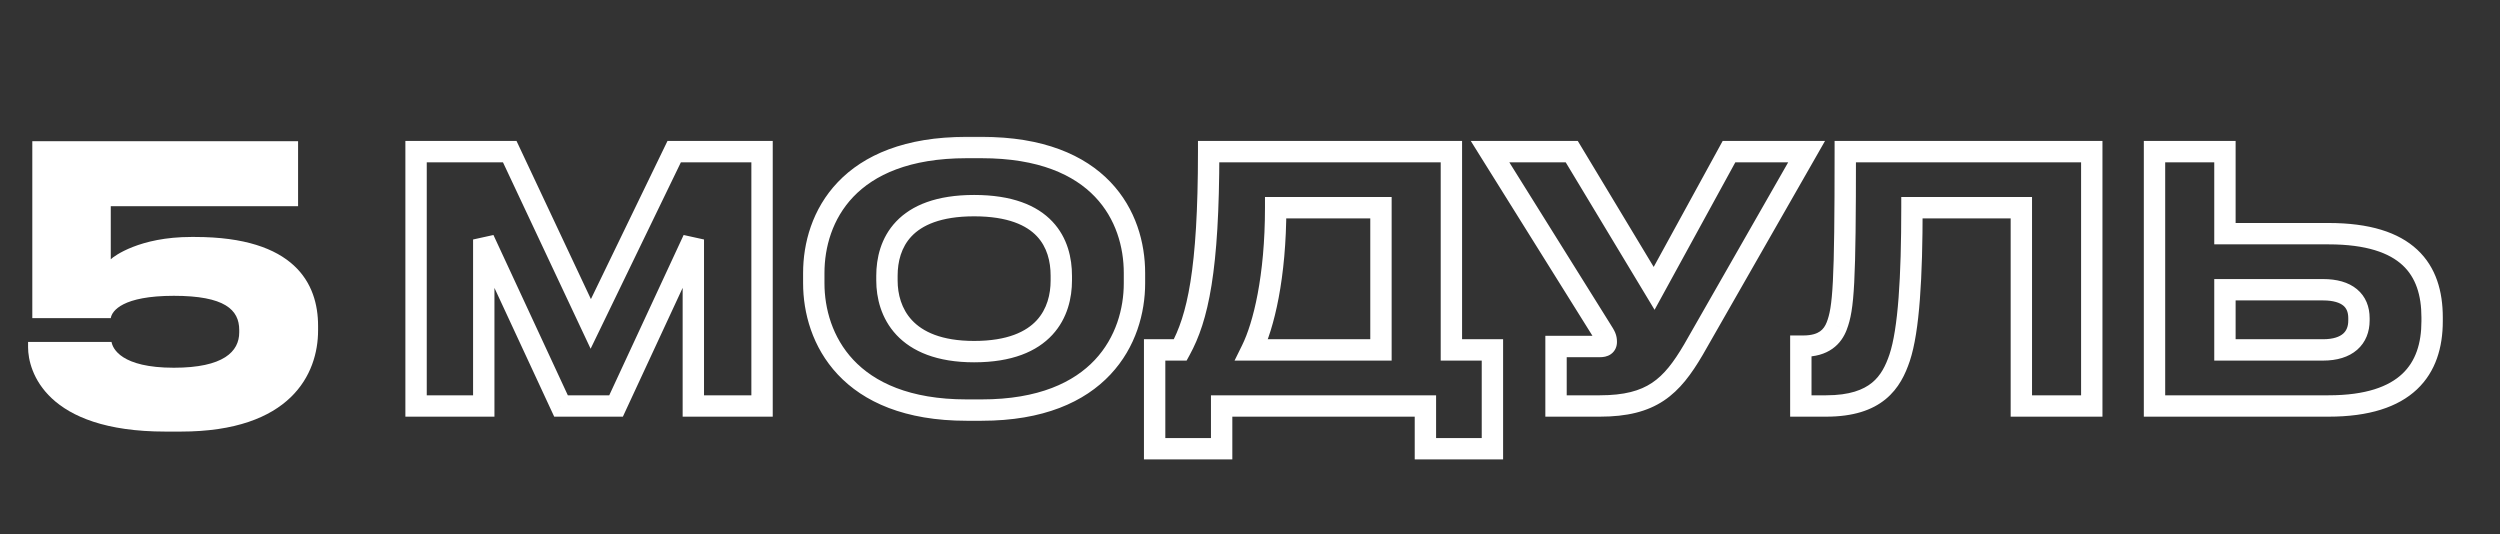<?xml version="1.0" encoding="UTF-8"?> <svg xmlns="http://www.w3.org/2000/svg" width="117" height="25" viewBox="0 0 117 25" fill="none"><rect x="0" y="0" width="117" height="25" fill="#333333" stroke="none"/><path d="M8.46 20.198H7.74C2.142 20.198 1.314 17.372 1.314 16.256V16.004H5.22C5.274 16.31 5.67 17.21 8.136 17.21C10.458 17.21 11.196 16.454 11.196 15.554V15.446C11.196 14.492 10.512 13.844 8.136 13.844C5.742 13.844 5.238 14.546 5.184 14.888H1.512V6.608H13.95V9.65H5.184V12.134C5.328 11.99 6.534 11.09 8.946 11.09H9.126C13.788 11.09 14.886 13.268 14.886 15.248V15.464C14.886 17.498 13.608 20.198 8.46 20.198Z" fill="white"></path><mask id="path-2-outside-1_1925_647" maskUnits="userSpaceOnUse" x="18" y="6" width="97" height="16" fill="black"><rect fill="white" x="18" y="6" width="97" height="16"></rect><path d="M19.472 19V7.096H23.856L27.648 15.16L31.552 7.096H35.664V19H32.448V11.208L28.832 19H26.256L22.64 11.208V19H19.472ZM45.237 6.904H45.941C51.509 6.904 53.093 10.168 53.093 12.776V13.256C53.093 15.816 51.509 19.192 45.941 19.192H45.237C39.669 19.192 38.085 15.816 38.085 13.256V12.776C38.085 10.184 39.669 6.904 45.237 6.904ZM49.669 13.128V12.904C49.669 11.432 48.949 9.624 45.589 9.624C42.261 9.624 41.509 11.432 41.509 12.904V13.128C41.509 14.568 42.309 16.456 45.589 16.456C48.933 16.456 49.669 14.568 49.669 13.128ZM54.037 16.376H55.237C56.053 14.888 56.565 12.664 56.565 7.096H67.925V16.376H69.845V21H66.709V19H57.173V21H54.037V16.376ZM58.581 16.376H64.629V9.72H59.701C59.701 12.968 59.141 15.24 58.581 16.376ZM84.55 7.096L79.254 16.36C78.23 18.104 77.302 19 74.87 19H72.822V16.216H74.886C75.078 16.216 75.174 16.152 75.174 16.008V15.992C75.174 15.816 75.126 15.72 74.95 15.448L69.734 7.096H73.558L77.414 13.496L80.918 7.096H84.55ZM94.599 19V9.72H89.479C89.479 12.968 89.335 15.448 88.903 16.744C88.519 17.88 87.831 19 85.463 19H84.279V16.2H84.391C85.367 16.2 85.767 15.752 85.959 15.256C86.279 14.424 86.359 13.288 86.359 7.096H97.895V19H94.599ZM104.127 7.096V10.936H108.975C112.671 10.936 113.823 12.6 113.823 14.856V15.032C113.823 17.288 112.623 19 108.975 19H100.831V7.096H104.127ZM104.127 16.376H108.719C109.855 16.376 110.399 15.816 110.399 15V14.888C110.399 14.072 109.855 13.56 108.719 13.56H104.127V16.376Z"></path></mask><path d="M19.472 19H18.972V19.5H19.472V19ZM19.472 7.096V6.596H18.972V7.096H19.472ZM23.856 7.096L24.308 6.883L24.173 6.596H23.856V7.096ZM27.648 15.16L27.195 15.373L27.641 16.321L28.098 15.378L27.648 15.16ZM31.552 7.096V6.596H31.239L31.102 6.878L31.552 7.096ZM35.664 7.096H36.164V6.596H35.664V7.096ZM35.664 19V19.5H36.164V19H35.664ZM32.448 19H31.948V19.5H32.448V19ZM32.448 11.208H32.948L31.994 10.998L32.448 11.208ZM28.832 19V19.5H29.151L29.285 19.21L28.832 19ZM26.256 19L25.802 19.21L25.937 19.5H26.256V19ZM22.64 11.208L23.093 10.998L22.14 11.208H22.64ZM22.64 19V19.5H23.14V19H22.64ZM19.972 19V7.096H18.972V19H19.972ZM19.472 7.596H23.856V6.596H19.472V7.596ZM23.404 7.309L27.195 15.373L28.101 14.947L24.308 6.883L23.404 7.309ZM28.098 15.378L32.002 7.314L31.102 6.878L27.198 14.942L28.098 15.378ZM31.552 7.596H35.664V6.596H31.552V7.596ZM35.164 7.096V19H36.164V7.096H35.164ZM35.664 18.5H32.448V19.5H35.664V18.5ZM32.948 19V11.208H31.948V19H32.948ZM31.994 10.998L28.378 18.79L29.285 19.21L32.901 11.418L31.994 10.998ZM28.832 18.5H26.256V19.5H28.832V18.5ZM26.709 18.79L23.093 10.998L22.186 11.418L25.802 19.21L26.709 18.79ZM22.14 11.208V19H23.14V11.208H22.14ZM22.64 18.5H19.472V19.5H22.64V18.5ZM45.237 7.404H45.941V6.404H45.237V7.404ZM45.941 7.404C48.624 7.404 50.268 8.188 51.243 9.208C52.225 10.235 52.593 11.567 52.593 12.776H53.593C53.593 11.377 53.168 9.773 51.966 8.516C50.757 7.252 48.825 6.404 45.941 6.404V7.404ZM52.593 12.776V13.256H53.593V12.776H52.593ZM52.593 13.256C52.593 14.44 52.226 15.791 51.24 16.842C50.263 17.883 48.619 18.692 45.941 18.692V19.692C48.83 19.692 50.762 18.813 51.969 17.526C53.168 16.249 53.593 14.632 53.593 13.256H52.593ZM45.941 18.692H45.237V19.692H45.941V18.692ZM45.237 18.692C42.558 18.692 40.914 17.883 39.937 16.842C38.952 15.791 38.585 14.44 38.585 13.256H37.585C37.585 14.632 38.01 16.249 39.208 17.526C40.415 18.813 42.347 19.692 45.237 19.692V18.692ZM38.585 13.256V12.776H37.585V13.256H38.585ZM38.585 12.776C38.585 11.575 38.952 10.243 39.934 9.213C40.91 8.191 42.553 7.404 45.237 7.404V6.404C42.352 6.404 40.419 7.257 39.211 8.523C38.01 9.781 37.585 11.385 37.585 12.776H38.585ZM50.169 13.128V12.904H49.169V13.128H50.169ZM50.169 12.904C50.169 12.095 49.971 11.131 49.252 10.369C48.528 9.601 47.356 9.124 45.589 9.124V10.124C47.181 10.124 48.049 10.551 48.525 11.055C49.006 11.565 49.169 12.241 49.169 12.904H50.169ZM45.589 9.124C43.836 9.124 42.665 9.602 41.938 10.368C41.216 11.128 41.009 12.091 41.009 12.904H42.009C42.009 12.245 42.177 11.568 42.663 11.056C43.144 10.55 44.013 10.124 45.589 10.124V9.124ZM41.009 12.904V13.128H42.009V12.904H41.009ZM41.009 13.128C41.009 13.933 41.232 14.902 41.953 15.674C42.683 16.453 43.851 16.956 45.589 16.956V15.956C44.046 15.956 43.174 15.515 42.684 14.99C42.185 14.458 42.009 13.763 42.009 13.128H41.009ZM45.589 16.956C47.355 16.956 48.526 16.455 49.25 15.671C49.966 14.896 50.169 13.925 50.169 13.128H49.169C49.169 13.771 49.004 14.464 48.515 14.993C48.035 15.513 47.166 15.956 45.589 15.956V16.956ZM54.037 16.376V15.876H53.537V16.376H54.037ZM55.237 16.376V16.876H55.533L55.675 16.616L55.237 16.376ZM56.565 7.096V6.596H56.065V7.096H56.565ZM67.925 7.096H68.425V6.596H67.925V7.096ZM67.925 16.376H67.425V16.876H67.925V16.376ZM69.845 16.376H70.345V15.876H69.845V16.376ZM69.845 21V21.5H70.345V21H69.845ZM66.709 21H66.209V21.5H66.709V21ZM66.709 19H67.209V18.5H66.709V19ZM57.173 19V18.5H56.673V19H57.173ZM57.173 21V21.5H57.673V21H57.173ZM54.037 21H53.537V21.5H54.037V21ZM58.581 16.376L58.132 16.155L57.777 16.876H58.581V16.376ZM64.629 16.376V16.876H65.129V16.376H64.629ZM64.629 9.72H65.129V9.22H64.629V9.72ZM59.701 9.72V9.22H59.201V9.72H59.701ZM54.037 16.876H55.237V15.876H54.037V16.876ZM55.675 16.616C56.557 15.009 57.065 12.673 57.065 7.096H56.065C56.065 12.655 55.549 14.767 54.798 16.136L55.675 16.616ZM56.565 7.596H67.925V6.596H56.565V7.596ZM67.425 7.096V16.376H68.425V7.096H67.425ZM67.925 16.876H69.845V15.876H67.925V16.876ZM69.345 16.376V21H70.345V16.376H69.345ZM69.845 20.5H66.709V21.5H69.845V20.5ZM67.209 21V19H66.209V21H67.209ZM66.709 18.5H57.173V19.5H66.709V18.5ZM56.673 19V21H57.673V19H56.673ZM57.173 20.5H54.037V21.5H57.173V20.5ZM54.537 21V16.376H53.537V21H54.537ZM58.581 16.876H64.629V15.876H58.581V16.876ZM65.129 16.376V9.72H64.129V16.376H65.129ZM64.629 9.22H59.701V10.22H64.629V9.22ZM59.201 9.72C59.201 12.924 58.647 15.112 58.132 16.155L59.029 16.597C59.635 15.368 60.201 13.012 60.201 9.72H59.201ZM84.55 7.096L84.984 7.344L85.411 6.596H84.55V7.096ZM79.254 16.36L79.685 16.613L79.688 16.608L79.254 16.36ZM72.822 19H72.322V19.5H72.822V19ZM72.822 16.216V15.716H72.322V16.216H72.822ZM74.95 15.448L74.525 15.713L74.53 15.72L74.95 15.448ZM69.734 7.096V6.596H68.832L69.309 7.361L69.734 7.096ZM73.558 7.096L73.986 6.838L73.84 6.596H73.558V7.096ZM77.414 13.496L76.985 13.754L77.434 14.499L77.852 13.736L77.414 13.496ZM80.918 7.096V6.596H80.621L80.479 6.856L80.918 7.096ZM84.115 6.848L78.82 16.112L79.688 16.608L84.984 7.344L84.115 6.848ZM78.823 16.107C78.32 16.963 77.879 17.541 77.313 17.918C76.757 18.288 76.024 18.5 74.87 18.5V19.5C76.148 19.5 77.095 19.264 77.867 18.75C78.628 18.243 79.163 17.501 79.685 16.613L78.823 16.107ZM74.87 18.5H72.822V19.5H74.87V18.5ZM73.322 19V16.216H72.322V19H73.322ZM72.822 16.716H74.886V15.716H72.822V16.716ZM74.886 16.716C75.02 16.716 75.217 16.697 75.391 16.574C75.599 16.426 75.674 16.204 75.674 16.008H74.674C74.674 15.989 74.677 15.946 74.701 15.893C74.727 15.837 74.767 15.79 74.813 15.758C74.855 15.728 74.889 15.719 74.9 15.716C74.91 15.714 74.908 15.716 74.886 15.716V16.716ZM75.674 16.008V15.992H74.674V16.008H75.674ZM75.674 15.992C75.674 15.845 75.651 15.71 75.588 15.56C75.534 15.435 75.454 15.308 75.369 15.176L74.53 15.72C74.621 15.86 74.653 15.917 74.668 15.952C74.67 15.958 74.671 15.961 74.672 15.963C74.672 15.964 74.672 15.964 74.672 15.965C74.672 15.965 74.673 15.967 74.673 15.97C74.673 15.975 74.674 15.981 74.674 15.992H75.674ZM75.374 15.183L70.158 6.831L69.309 7.361L74.525 15.713L75.374 15.183ZM69.734 7.596H73.558V6.596H69.734V7.596ZM73.129 7.354L76.985 13.754L77.842 13.238L73.986 6.838L73.129 7.354ZM77.852 13.736L81.356 7.336L80.479 6.856L76.975 13.256L77.852 13.736ZM80.918 7.596H84.55V6.596H80.918V7.596ZM94.599 19H94.099V19.5H94.599V19ZM94.599 9.72H95.099V9.22H94.599V9.72ZM89.479 9.72V9.22H88.979V9.72H89.479ZM88.903 16.744L89.376 16.904L89.377 16.902L88.903 16.744ZM84.279 19H83.779V19.5H84.279V19ZM84.279 16.2V15.7H83.779V16.2H84.279ZM85.959 15.256L86.425 15.437L86.425 15.435L85.959 15.256ZM86.359 7.096V6.596H85.859V7.096H86.359ZM97.895 7.096H98.395V6.596H97.895V7.096ZM97.895 19V19.5H98.395V19H97.895ZM95.099 19V9.72H94.099V19H95.099ZM94.599 9.22H89.479V10.22H94.599V9.22ZM88.979 9.72C88.979 11.338 88.943 12.756 88.854 13.926C88.765 15.105 88.624 15.998 88.428 16.586L89.377 16.902C89.613 16.194 89.761 15.199 89.851 14.002C89.943 12.796 89.979 11.35 89.979 9.72H88.979ZM88.429 16.584C88.248 17.118 88.019 17.577 87.61 17.911C87.208 18.24 86.567 18.5 85.463 18.5V19.5C86.726 19.5 87.614 19.2 88.243 18.685C88.867 18.175 89.173 17.506 89.376 16.904L88.429 16.584ZM85.463 18.5H84.279V19.5H85.463V18.5ZM84.779 19V16.2H83.779V19H84.779ZM84.279 16.7H84.391V15.7H84.279V16.7ZM84.391 16.7C84.956 16.7 85.408 16.569 85.757 16.322C86.106 16.076 86.305 15.747 86.425 15.437L85.493 15.075C85.421 15.261 85.323 15.404 85.18 15.506C85.037 15.607 84.801 15.7 84.391 15.7V16.7ZM86.425 15.435C86.614 14.945 86.717 14.39 86.778 13.212C86.839 12.035 86.859 10.19 86.859 7.096H85.859C85.859 10.194 85.839 12.013 85.779 13.16C85.72 14.306 85.624 14.735 85.492 15.076L86.425 15.435ZM86.359 7.596H97.895V6.596H86.359V7.596ZM97.395 7.096V19H98.395V7.096H97.395ZM97.895 18.5H94.599V19.5H97.895V18.5ZM104.127 7.096H104.627V6.596H104.127V7.096ZM104.127 10.936H103.627V11.436H104.127V10.936ZM100.831 19H100.331V19.5H100.831V19ZM100.831 7.096V6.596H100.331V7.096H100.831ZM104.127 16.376H103.627V16.876H104.127V16.376ZM104.127 13.56V13.06H103.627V13.56H104.127ZM103.627 7.096V10.936H104.627V7.096H103.627ZM104.127 11.436H108.975V10.436H104.127V11.436ZM108.975 11.436C110.759 11.436 111.825 11.839 112.445 12.416C113.057 12.986 113.323 13.809 113.323 14.856H114.323C114.323 13.647 114.014 12.51 113.126 11.684C112.246 10.865 110.888 10.436 108.975 10.436V11.436ZM113.323 14.856V15.032H114.323V14.856H113.323ZM113.323 15.032C113.323 16.075 113.048 16.913 112.425 17.497C111.797 18.088 110.73 18.5 108.975 18.5V19.5C110.869 19.5 112.226 19.056 113.11 18.227C113.999 17.391 114.323 16.245 114.323 15.032H113.323ZM108.975 18.5H100.831V19.5H108.975V18.5ZM101.331 19V7.096H100.331V19H101.331ZM100.831 7.596H104.127V6.596H100.831V7.596ZM104.127 16.876H108.719V15.876H104.127V16.876ZM108.719 16.876C109.364 16.876 109.916 16.717 110.314 16.371C110.72 16.017 110.899 15.524 110.899 15H109.899C109.899 15.292 109.806 15.487 109.657 15.617C109.499 15.755 109.211 15.876 108.719 15.876V16.876ZM110.899 15V14.888H109.899V15H110.899ZM110.899 14.888C110.899 14.362 110.719 13.876 110.304 13.533C109.904 13.202 109.354 13.06 108.719 13.06V14.06C109.221 14.06 109.511 14.174 109.667 14.303C109.808 14.42 109.899 14.598 109.899 14.888H110.899ZM108.719 13.06H104.127V14.06H108.719V13.06ZM103.627 13.56V16.376H104.627V13.56H103.627Z" fill="white" mask="url(#path-2-outside-1_1925_647)"></path></svg> 